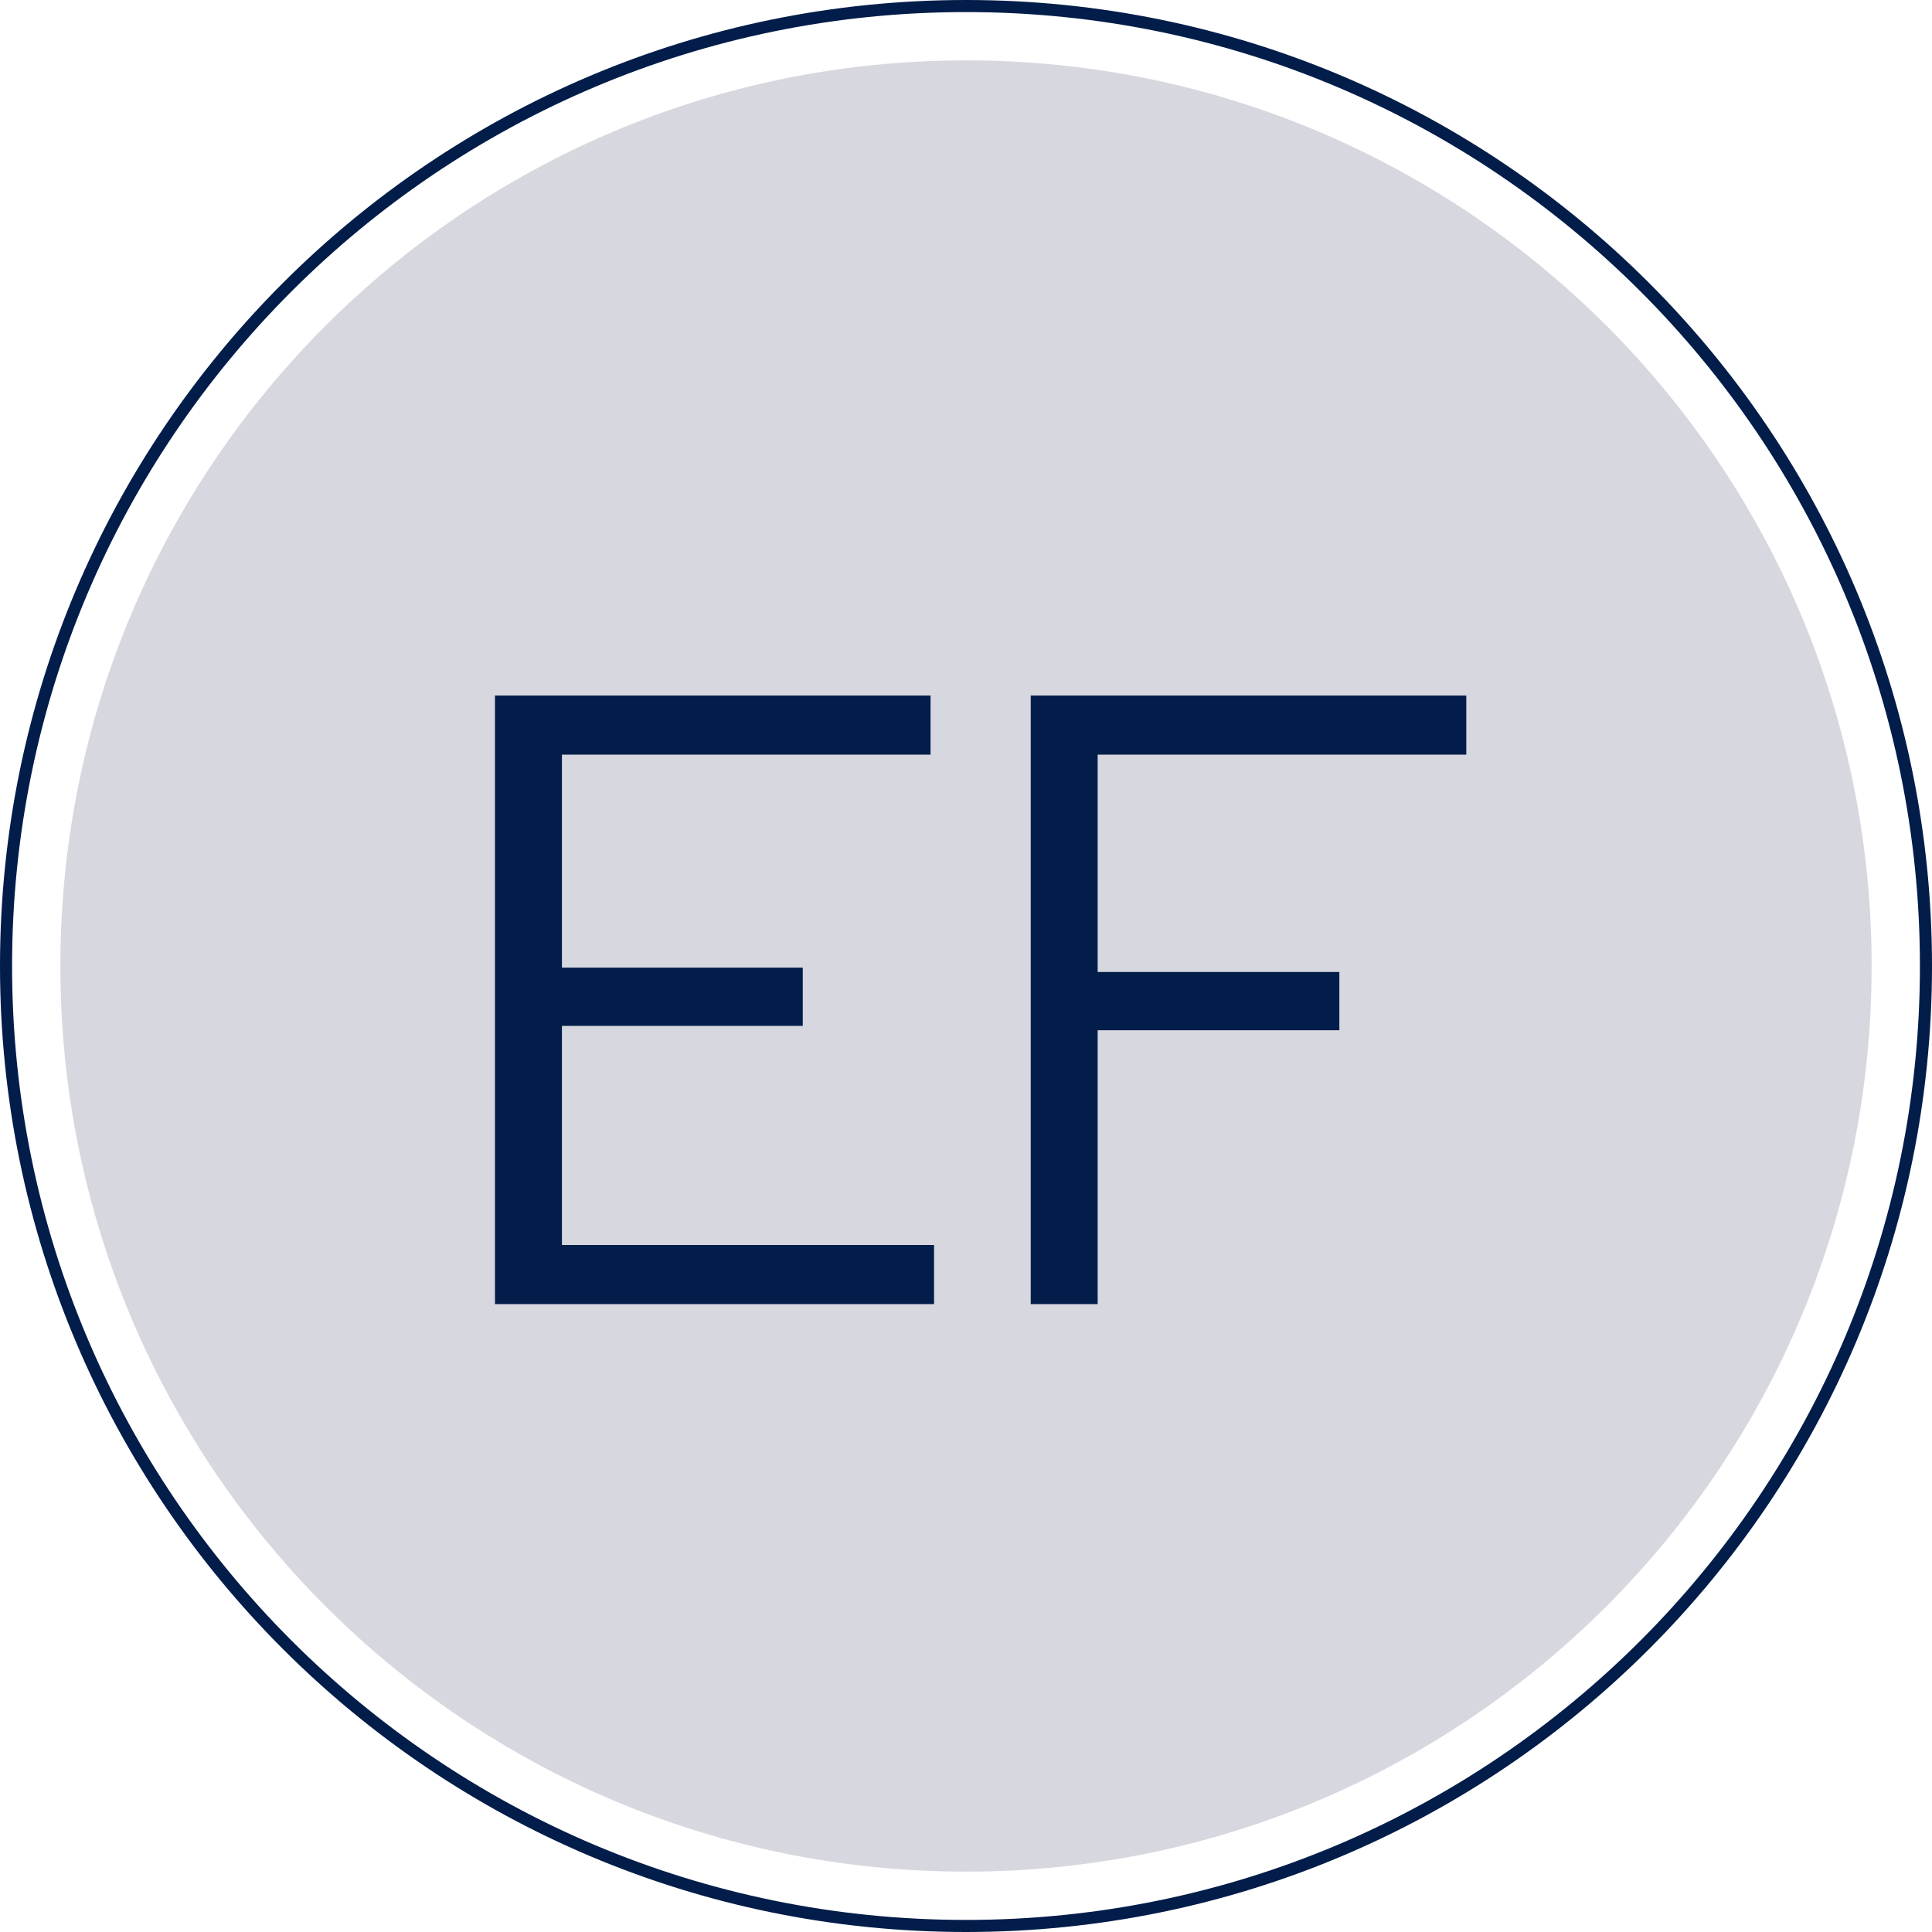 <svg width="160" height="160" viewBox="0 0 160 160" fill="none" xmlns="http://www.w3.org/2000/svg">
<path d="M80 155C121.421 155 155 121.421 155 80C155 38.579 121.421 5 80 5C38.579 5 5 38.579 5 80C5 121.421 38.579 155 80 155Z" fill="#D7D7E0"/>
<path d="M80 159.5C123.907 159.5 159.5 123.907 159.5 80C159.5 36.093 123.907 0.5 80 0.5C36.093 0.5 0.5 36.093 0.5 80C0.5 123.907 36.093 159.5 80 159.5Z" stroke="#021D49"/>
<path d="M40.993 108V57.6H77.065V62.496H46.537V80.136H66.481V84.96H46.537V103.104H77.353V108H40.993ZM85.36 108V57.6H121.432V62.496H90.904V80.496H110.92V85.32H90.904V108H85.36Z" fill="#021D49"/>
</svg>
